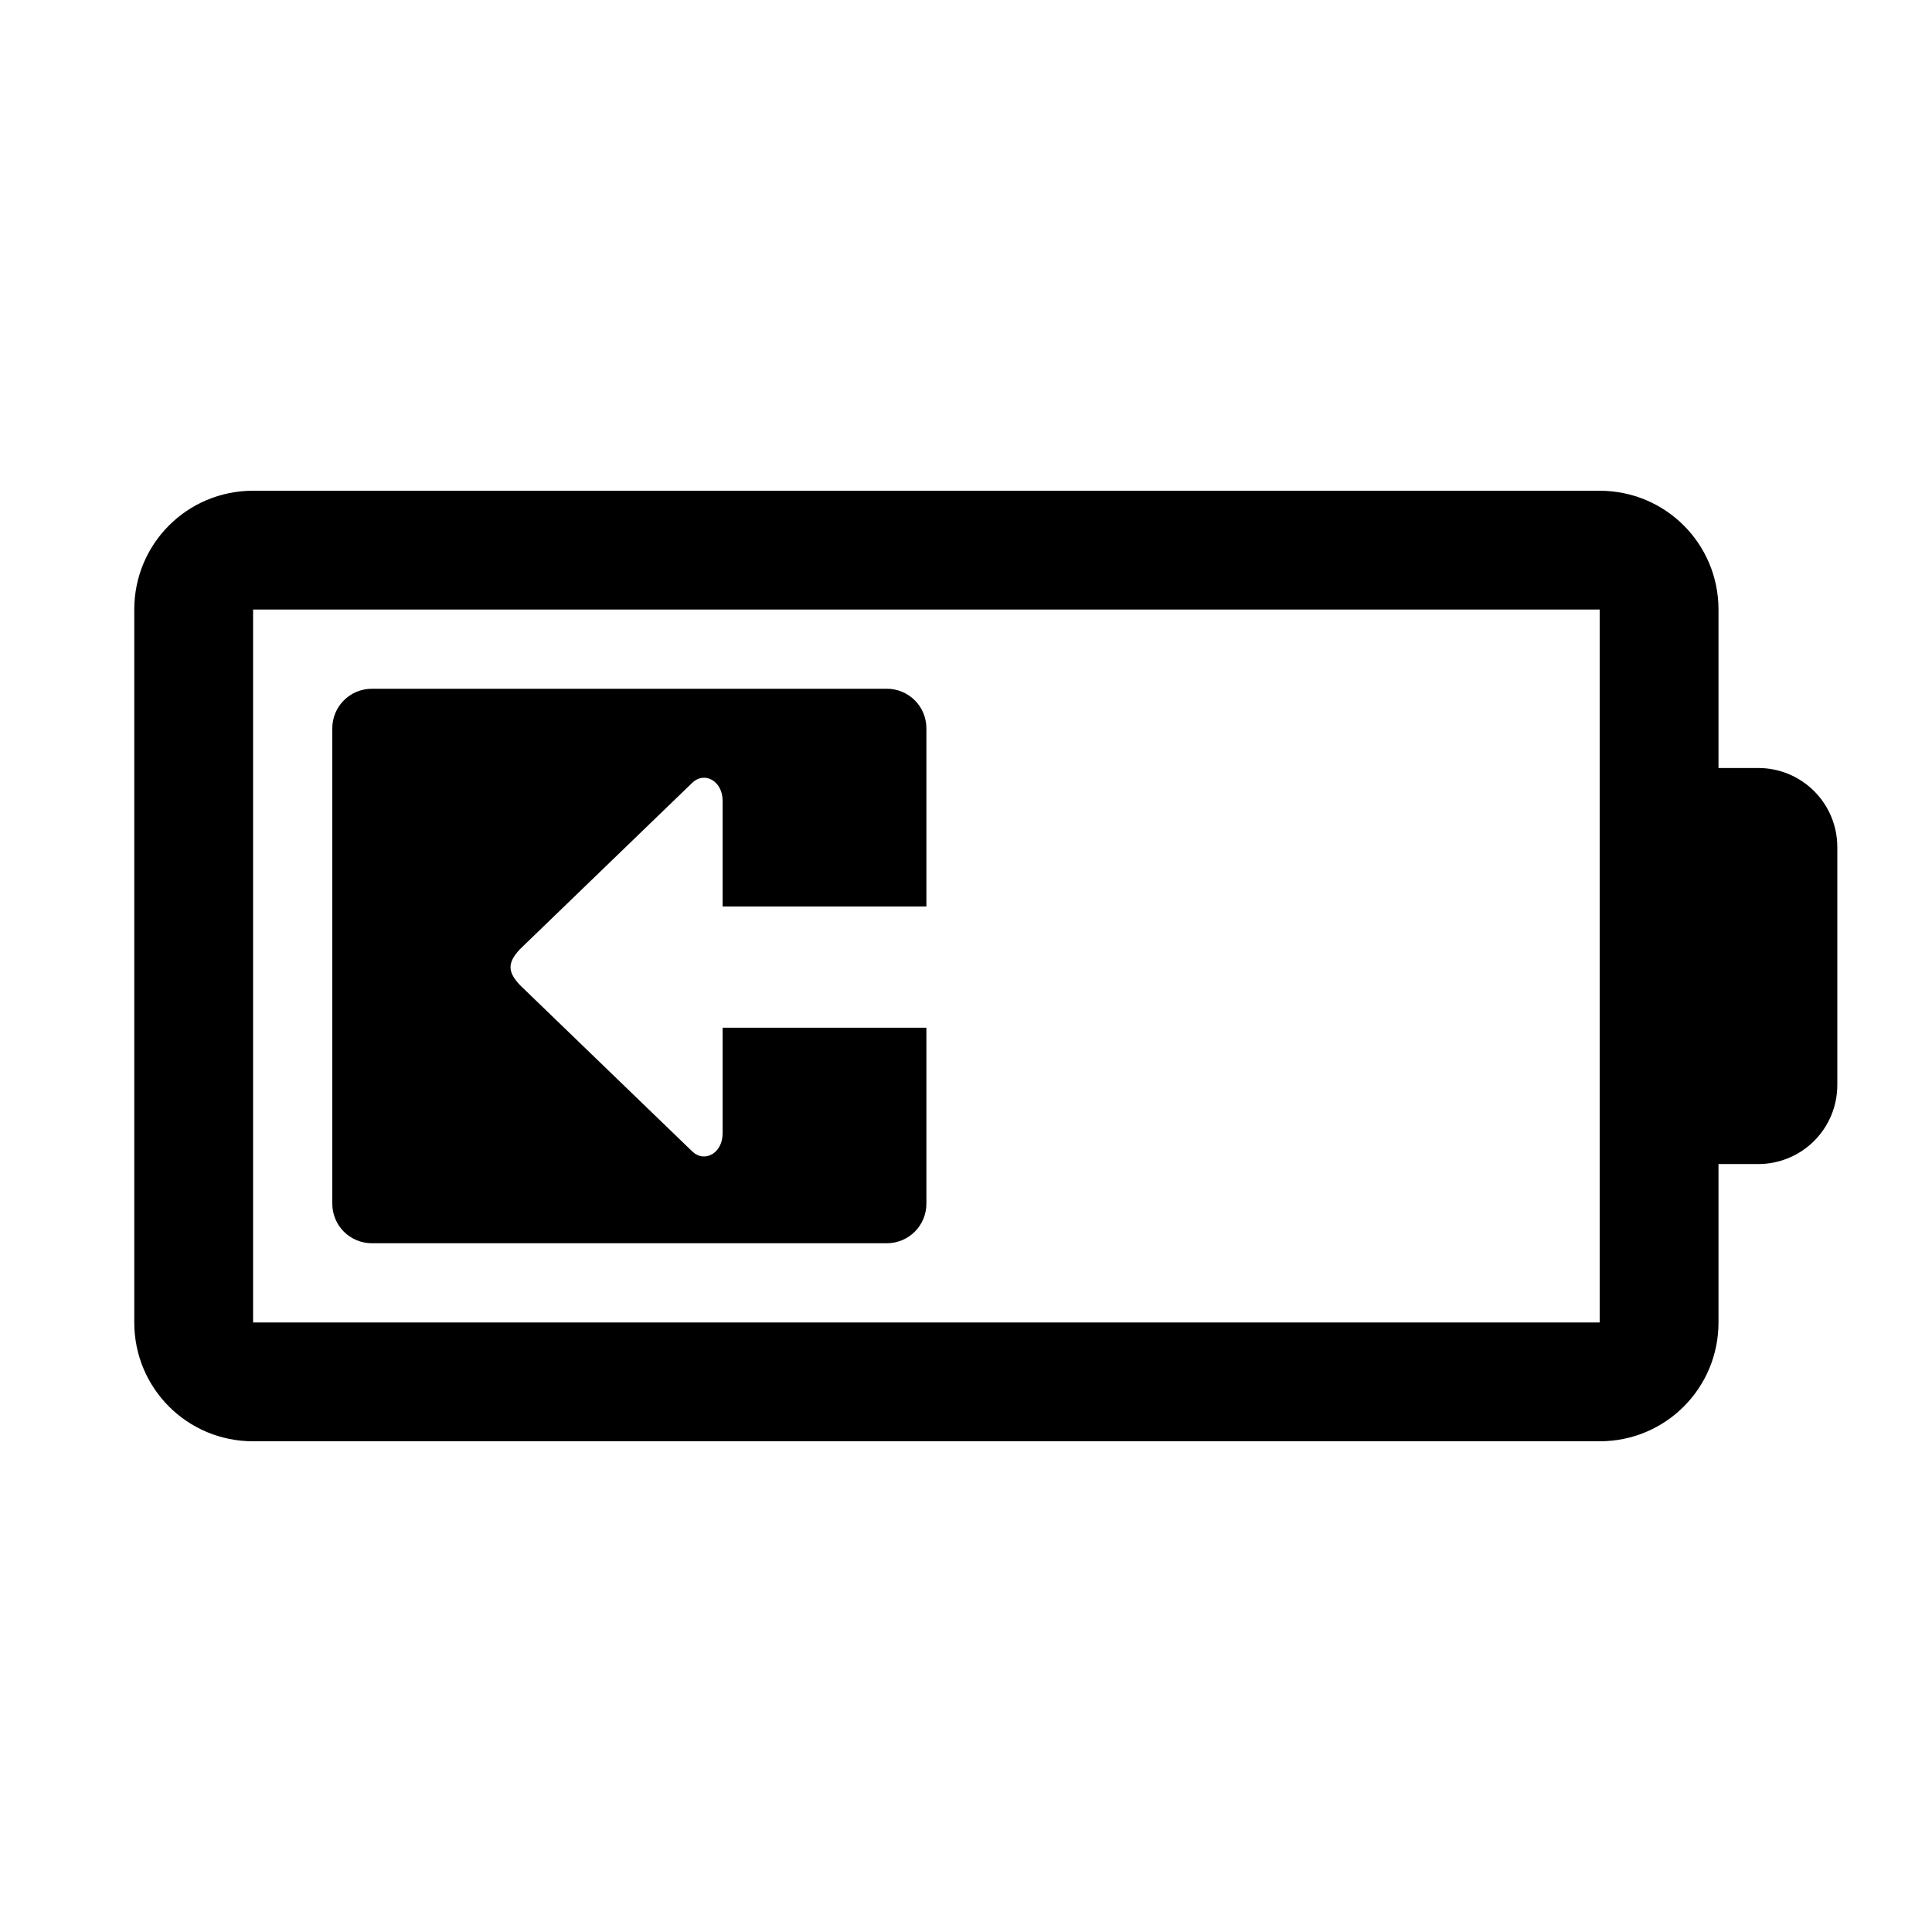 <?xml version="1.0" encoding="UTF-8"?>
<!-- Uploaded to: ICON Repo, www.svgrepo.com, Generator: ICON Repo Mixer Tools -->
<svg fill="#000000" width="800px" height="800px" version="1.1" viewBox="144 144 512 512" xmlns="http://www.w3.org/2000/svg">
 <path d="m211.07 274.05c-17.445 0-31.488 14.043-31.488 31.488v188.93c0 17.445 14.043 31.488 31.488 31.488h356.86c17.445 0 31.488-14.043 31.488-31.488v-41.98h10.496c11.633-0.004 20.992-9.367 20.992-20.992v-62.977c0-11.629-9.363-20.992-20.992-20.992h-10.496v-41.984c0-17.445-14.039-31.488-31.488-31.488zm0 31.488h356.86v188.93h-356.86zm31.488 20.992c-5.816 0-10.496 4.68-10.496 10.496v125.95c0 5.812 4.68 10.496 10.496 10.496h136.45c5.812 0 10.496-4.684 10.496-10.496v-46.617h-54v27.98c0 5.336-4.836 7.887-8.035 4.816l-45.633-44.055c-3.289-3.469-3.492-5.906 0-9.594l45.633-44.074c3.199-3.07 8.035-0.527 8.035 4.816v27.984h54v-47.211c0-5.816-4.684-10.496-10.496-10.496z"/>
</svg>